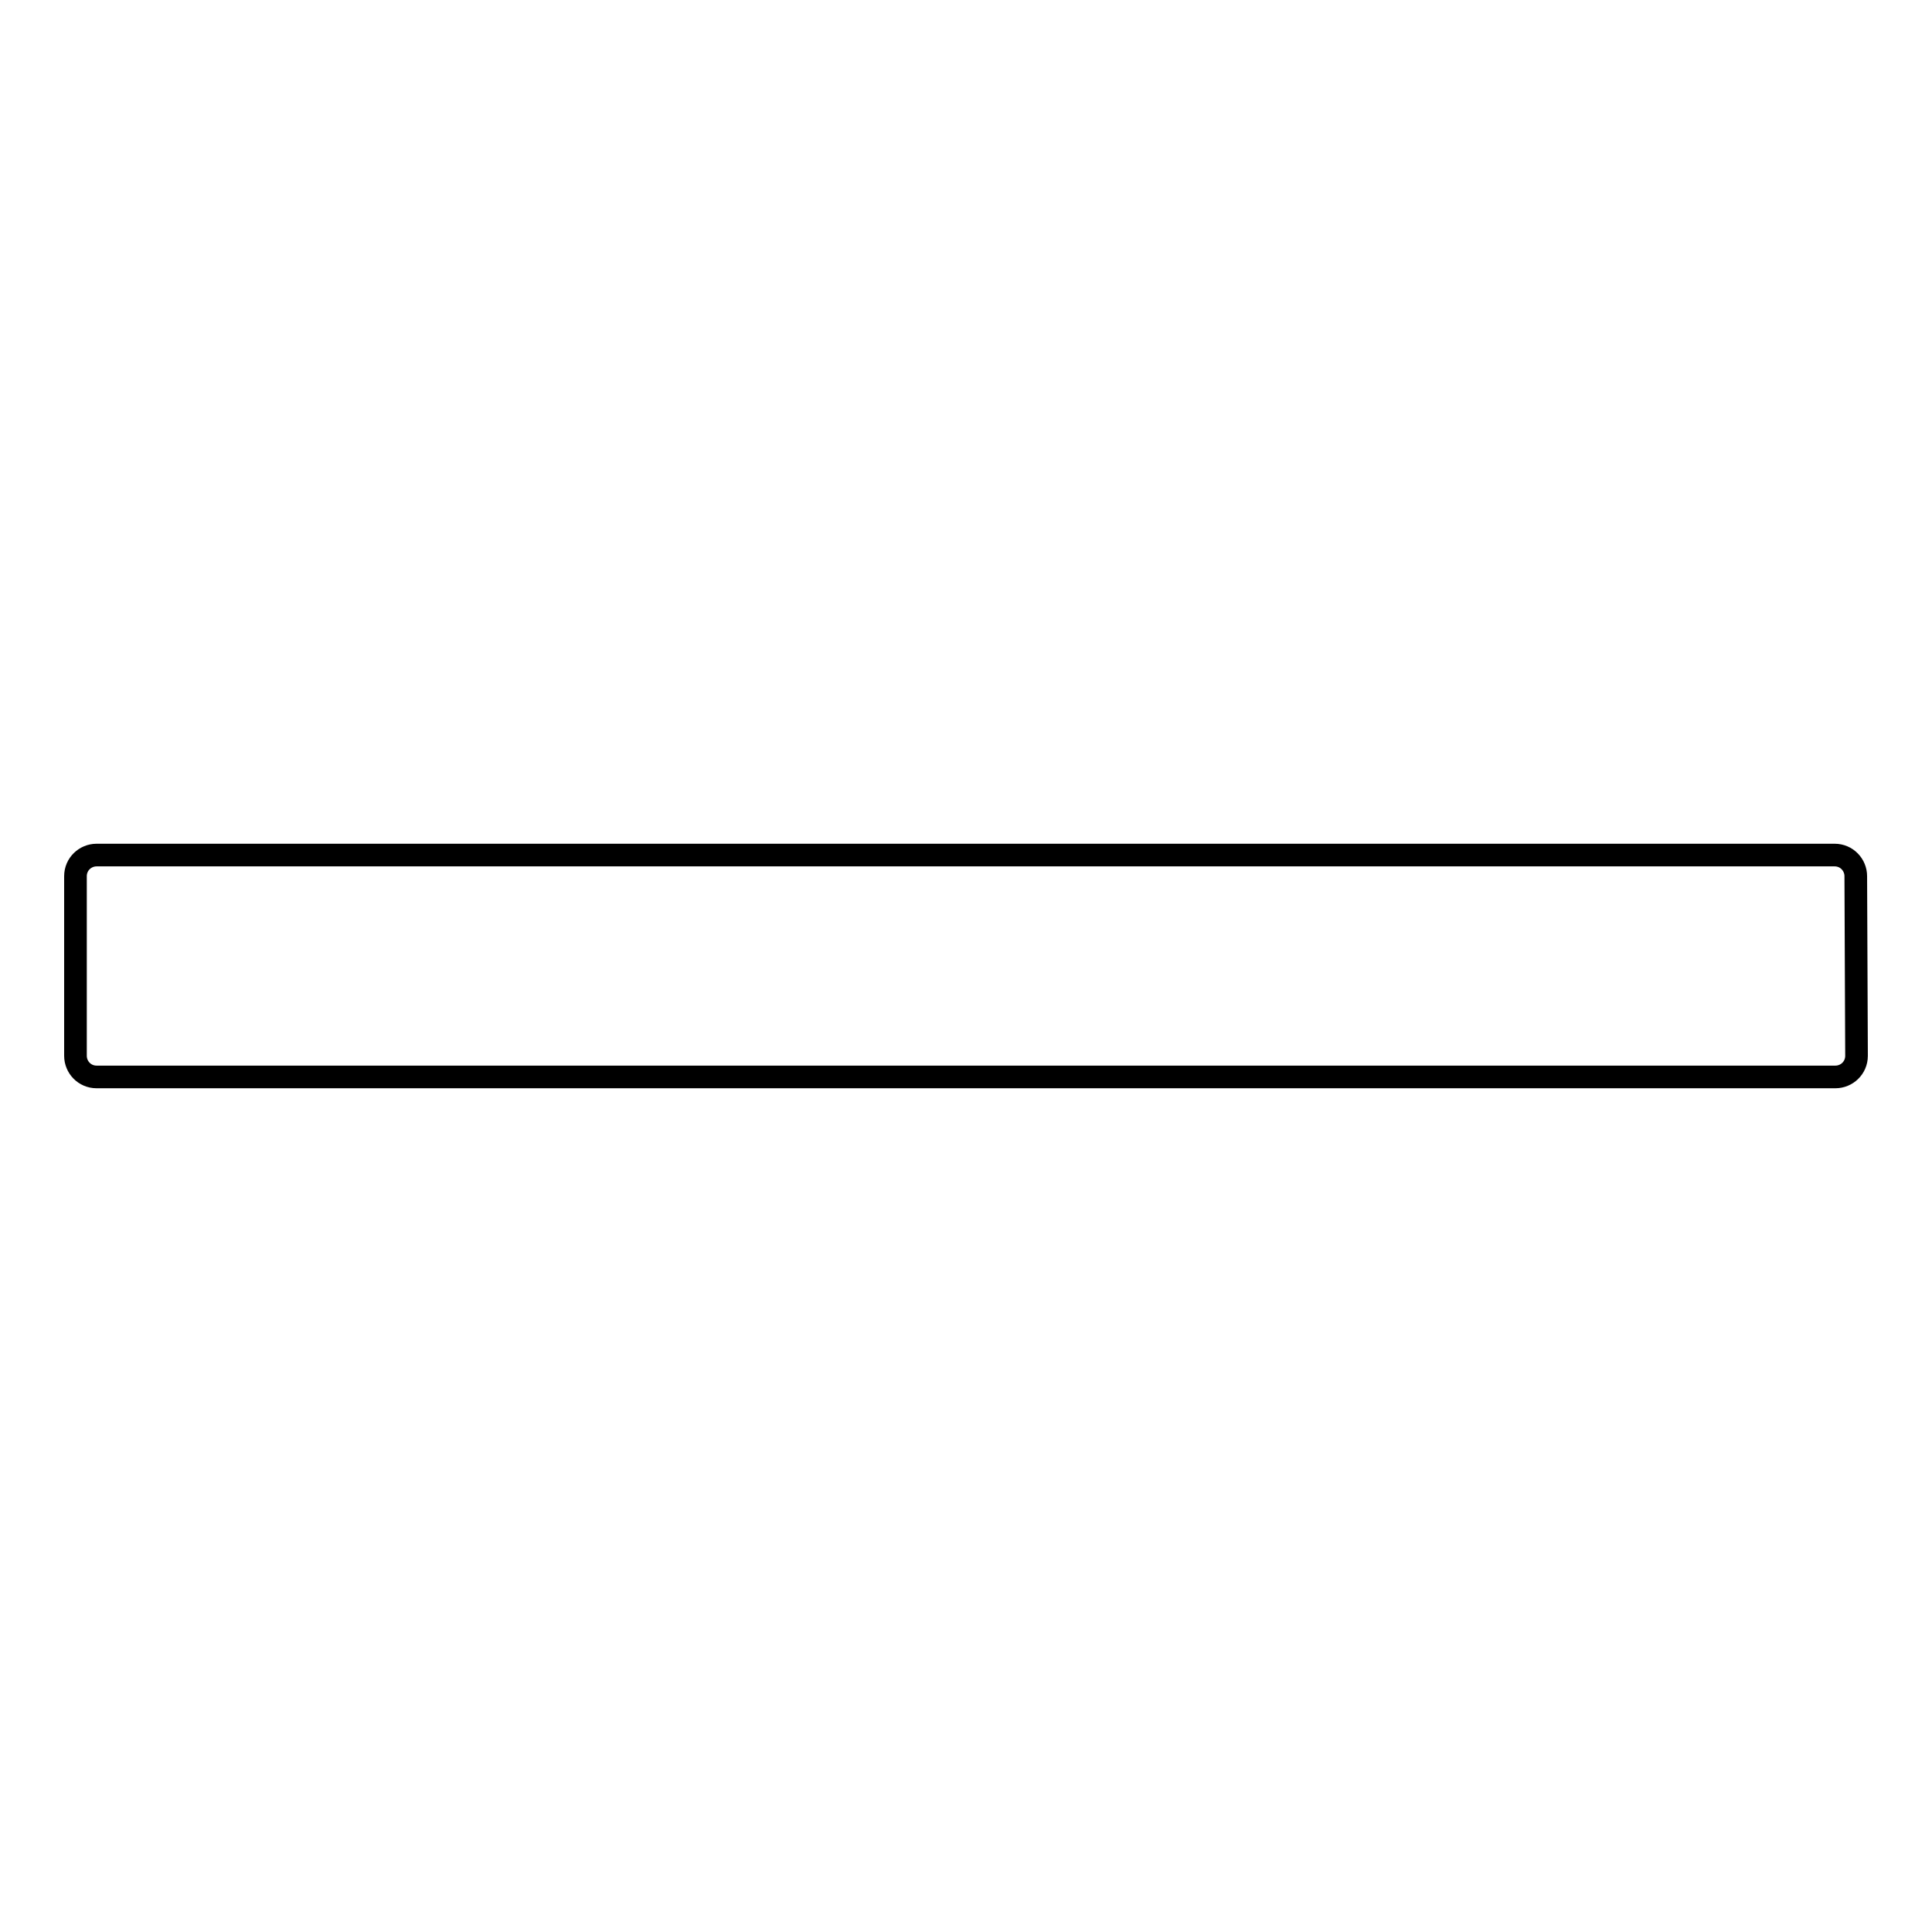 <?xml version="1.0" encoding="utf-8"?>
<!-- Svg Vector Icons : http://www.onlinewebfonts.com/icon -->
<!DOCTYPE svg PUBLIC "-//W3C//DTD SVG 1.1//EN" "http://www.w3.org/Graphics/SVG/1.1/DTD/svg11.dtd">
<svg version="1.1" xmlns="http://www.w3.org/2000/svg" xmlns:xlink="http://www.w3.org/1999/xlink" x="0px" y="0px" viewBox="0 0 256 256" enable-background="new 0 0 256 256" xml:space="preserve">
<g><g><path stroke-width="3" fill-opacity="0" stroke="#000000"  d="M246,139.9c0,1.6-1.3,2.8-2.8,2.8H12.8c-1.6,0-2.8-1.3-2.8-2.8v-23.8c0-1.6,1.3-2.8,2.8-2.8h230.3c1.6,0,2.8,1.3,2.8,2.8L246,139.9L246,139.9z"/></g></g>
</svg>